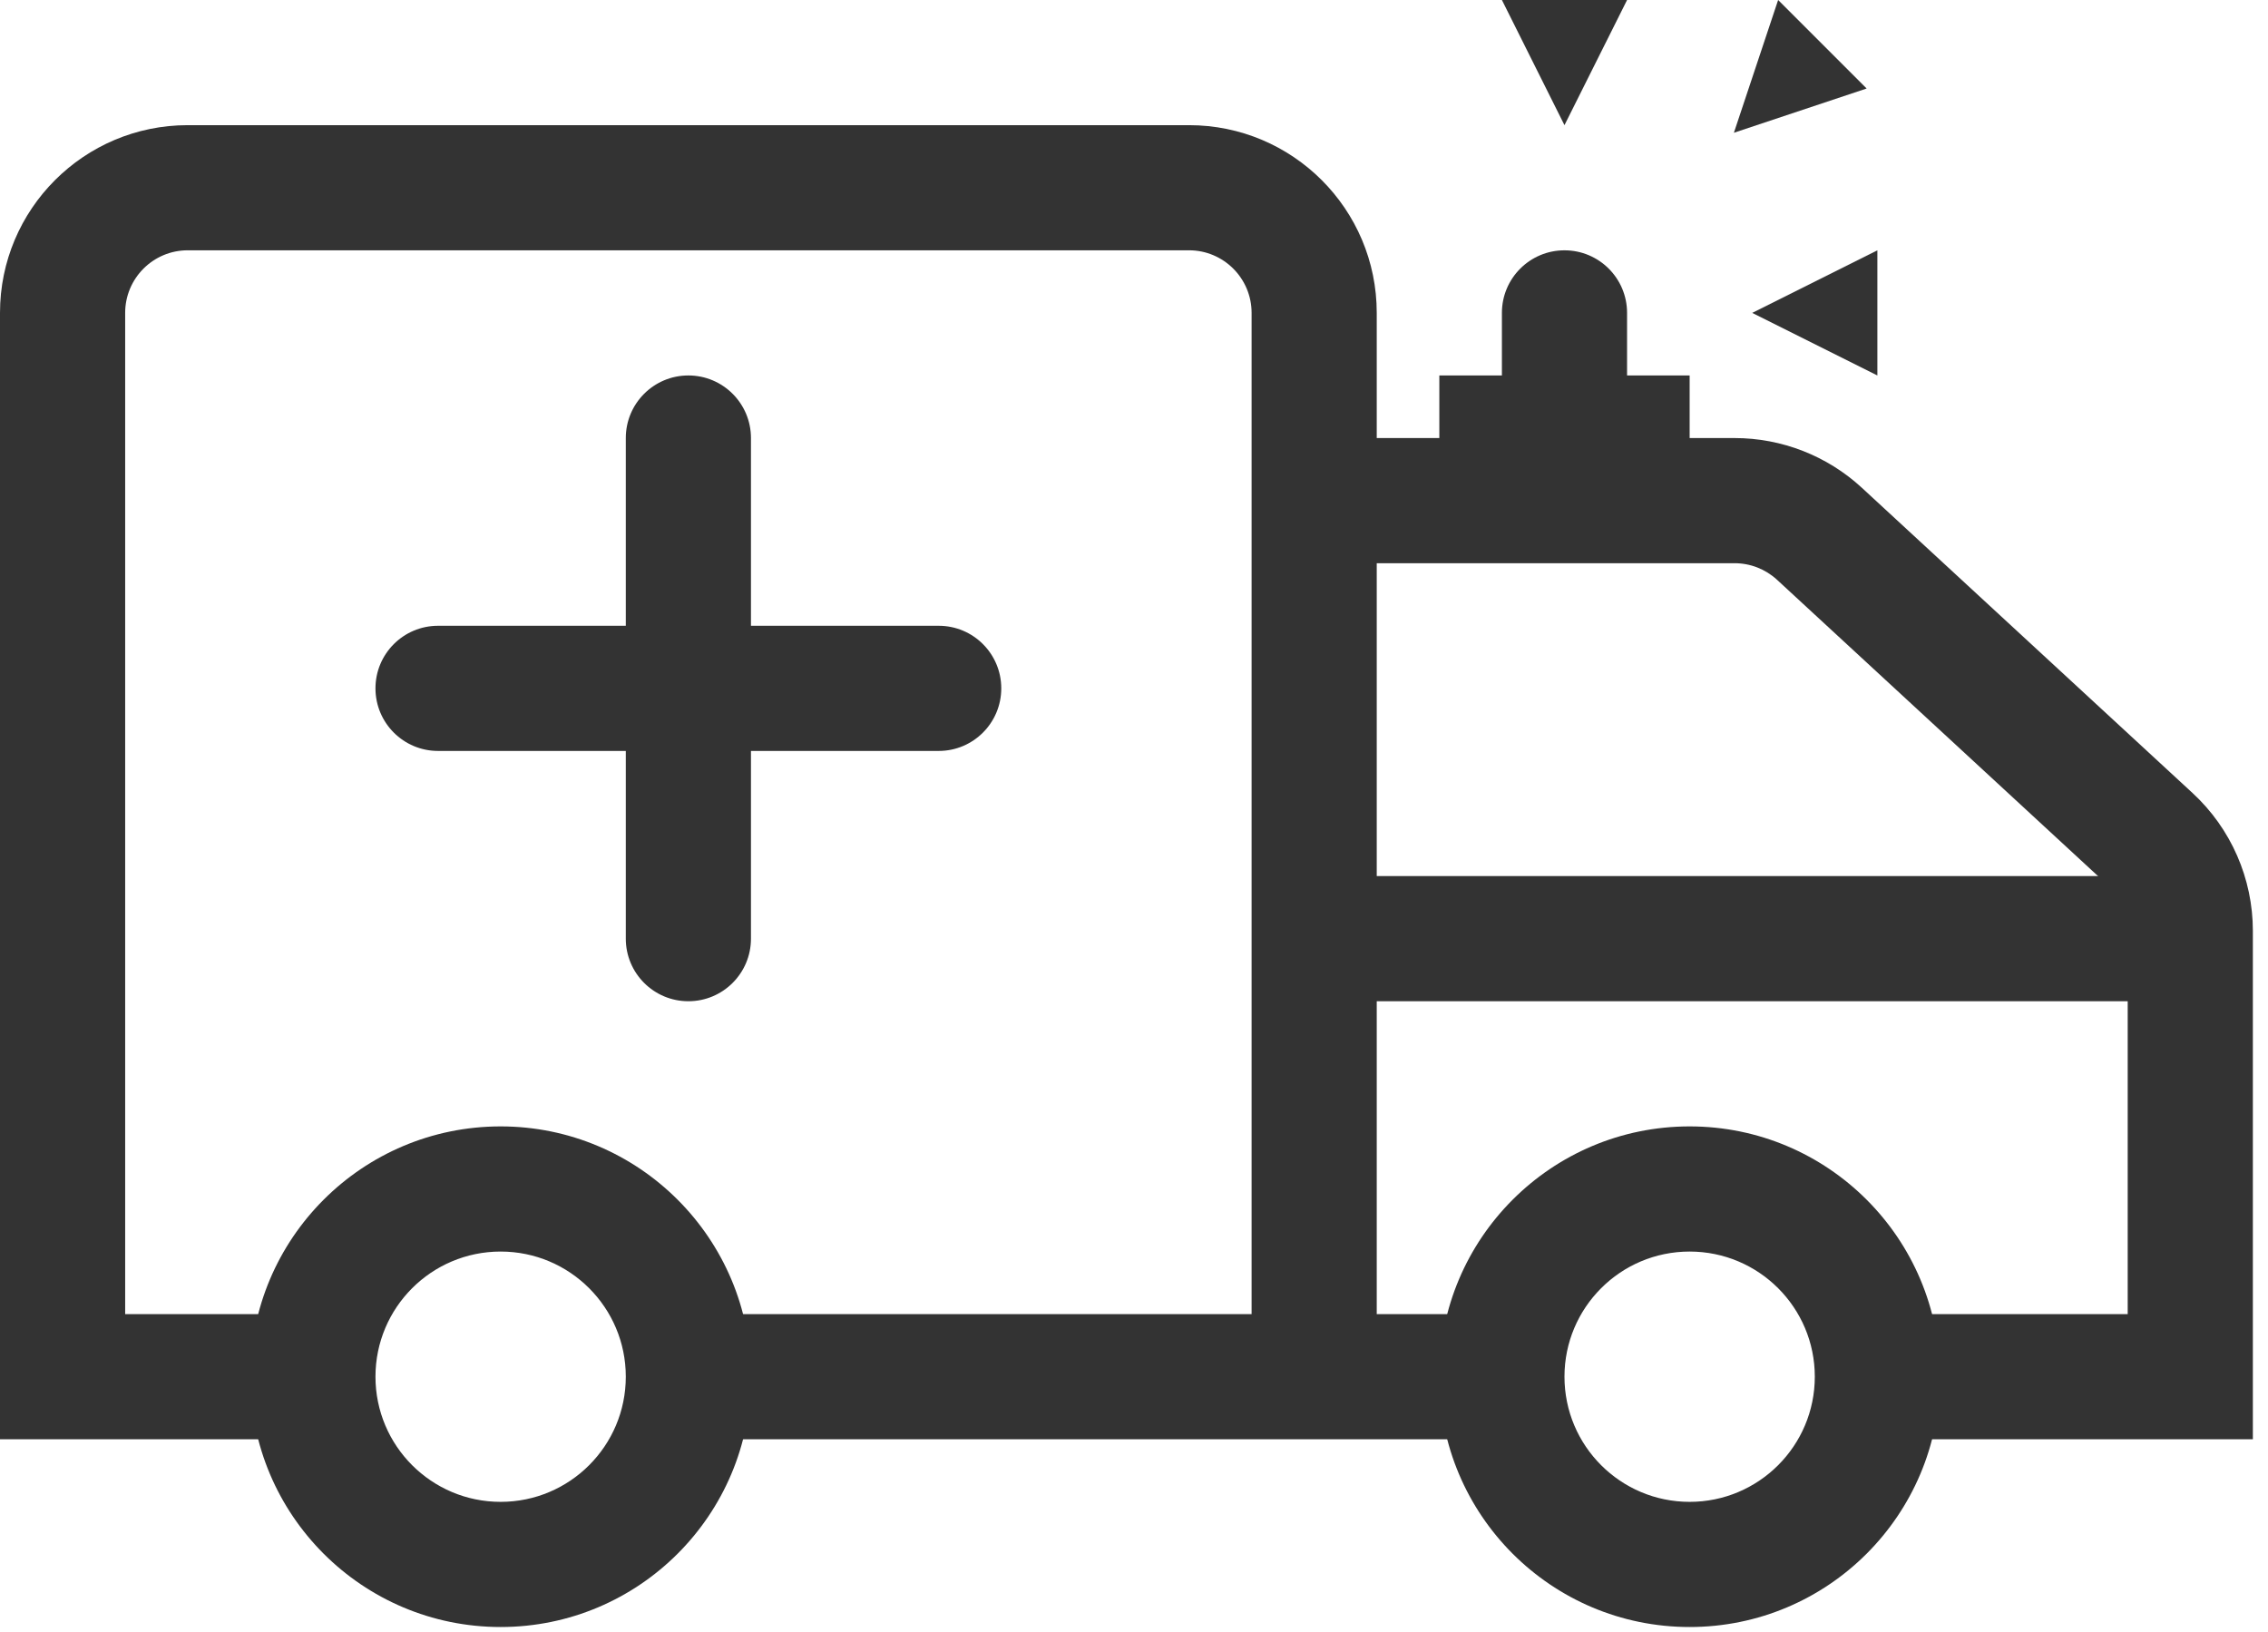 <?xml version="1.0" encoding="UTF-8"?> <svg xmlns="http://www.w3.org/2000/svg" width="107" height="77" viewBox="0 0 107 77" fill="none"> <path fill-rule="evenodd" clip-rule="evenodd" d="M0 14.762C0 9.87 3.965 5.905 8.857 5.905H56.095C60.987 5.905 64.952 9.87 64.952 14.762V20.667H81.834C84.061 20.667 86.206 21.506 87.842 23.016L103.436 37.41C105.253 39.087 106.286 41.447 106.286 43.919V67.905H88.571V62H100.381V43.919C100.381 43.095 100.037 42.308 99.431 41.749L83.837 27.354C83.291 26.851 82.576 26.572 81.834 26.572H64.952V62H70.857V67.905H32.476V62H59.048V14.762C59.048 13.131 57.726 11.809 56.095 11.809H8.857C7.227 11.809 5.905 13.131 5.905 14.762V62H14.762V67.905H0V14.762Z" fill="#333333"></path> <path fill-rule="evenodd" clip-rule="evenodd" d="M23.619 70.857C26.88 70.857 29.524 68.213 29.524 64.952C29.524 61.691 26.88 59.048 23.619 59.048C20.358 59.048 17.714 61.691 17.714 64.952C17.714 68.213 20.358 70.857 23.619 70.857ZM23.619 76.762C30.141 76.762 35.429 71.475 35.429 64.952C35.429 58.43 30.141 53.143 23.619 53.143C17.097 53.143 11.809 58.43 11.809 64.952C11.809 71.475 17.097 76.762 23.619 76.762Z" fill="#333333"></path> <path fill-rule="evenodd" clip-rule="evenodd" d="M79.714 70.857C82.975 70.857 85.619 68.213 85.619 64.952C85.619 61.691 82.975 59.048 79.714 59.048C76.453 59.048 73.809 61.691 73.809 64.952C73.809 68.213 76.453 70.857 79.714 70.857ZM79.714 76.762C86.236 76.762 91.524 71.475 91.524 64.952C91.524 58.43 86.236 53.143 79.714 53.143C73.192 53.143 67.905 58.43 67.905 64.952C67.905 71.475 73.192 76.762 79.714 76.762Z" fill="#333333"></path> <path fill-rule="evenodd" clip-rule="evenodd" d="M103.333 47.238H62V41.333H103.333V47.238Z" fill="#333333"></path> <path fill-rule="evenodd" clip-rule="evenodd" d="M32.476 17.714C34.107 17.714 35.429 19.036 35.429 20.667V44.286C35.429 45.916 34.107 47.238 32.476 47.238C30.846 47.238 29.524 45.916 29.524 44.286V20.667C29.524 19.036 30.846 17.714 32.476 17.714Z" fill="#333333"></path> <path fill-rule="evenodd" clip-rule="evenodd" d="M73.809 11.81C75.44 11.81 76.762 13.131 76.762 14.762V23.619H70.857V14.762C70.857 13.131 72.179 11.81 73.809 11.81Z" fill="#333333"></path> <path fill-rule="evenodd" clip-rule="evenodd" d="M17.714 32.476C17.714 30.846 19.036 29.524 20.667 29.524H44.286C45.916 29.524 47.238 30.846 47.238 32.476C47.238 34.107 45.916 35.429 44.286 35.429H20.667C19.036 35.429 17.714 34.107 17.714 32.476Z" fill="#333333"></path> <path fill-rule="evenodd" clip-rule="evenodd" d="M79.714 23.619H67.905V17.714H79.714V23.619Z" fill="#333333"></path> <path fill-rule="evenodd" clip-rule="evenodd" d="M73.809 5.905L76.762 0H70.857L73.809 5.905Z" fill="#333333"></path> <path fill-rule="evenodd" clip-rule="evenodd" d="M81.802 6.263L88.064 4.175L83.889 0L81.802 6.263Z" fill="#333333"></path> <path fill-rule="evenodd" clip-rule="evenodd" d="M82.667 14.762L88.571 17.714V11.81L82.667 14.762Z" fill="#333333"></path> </svg> 